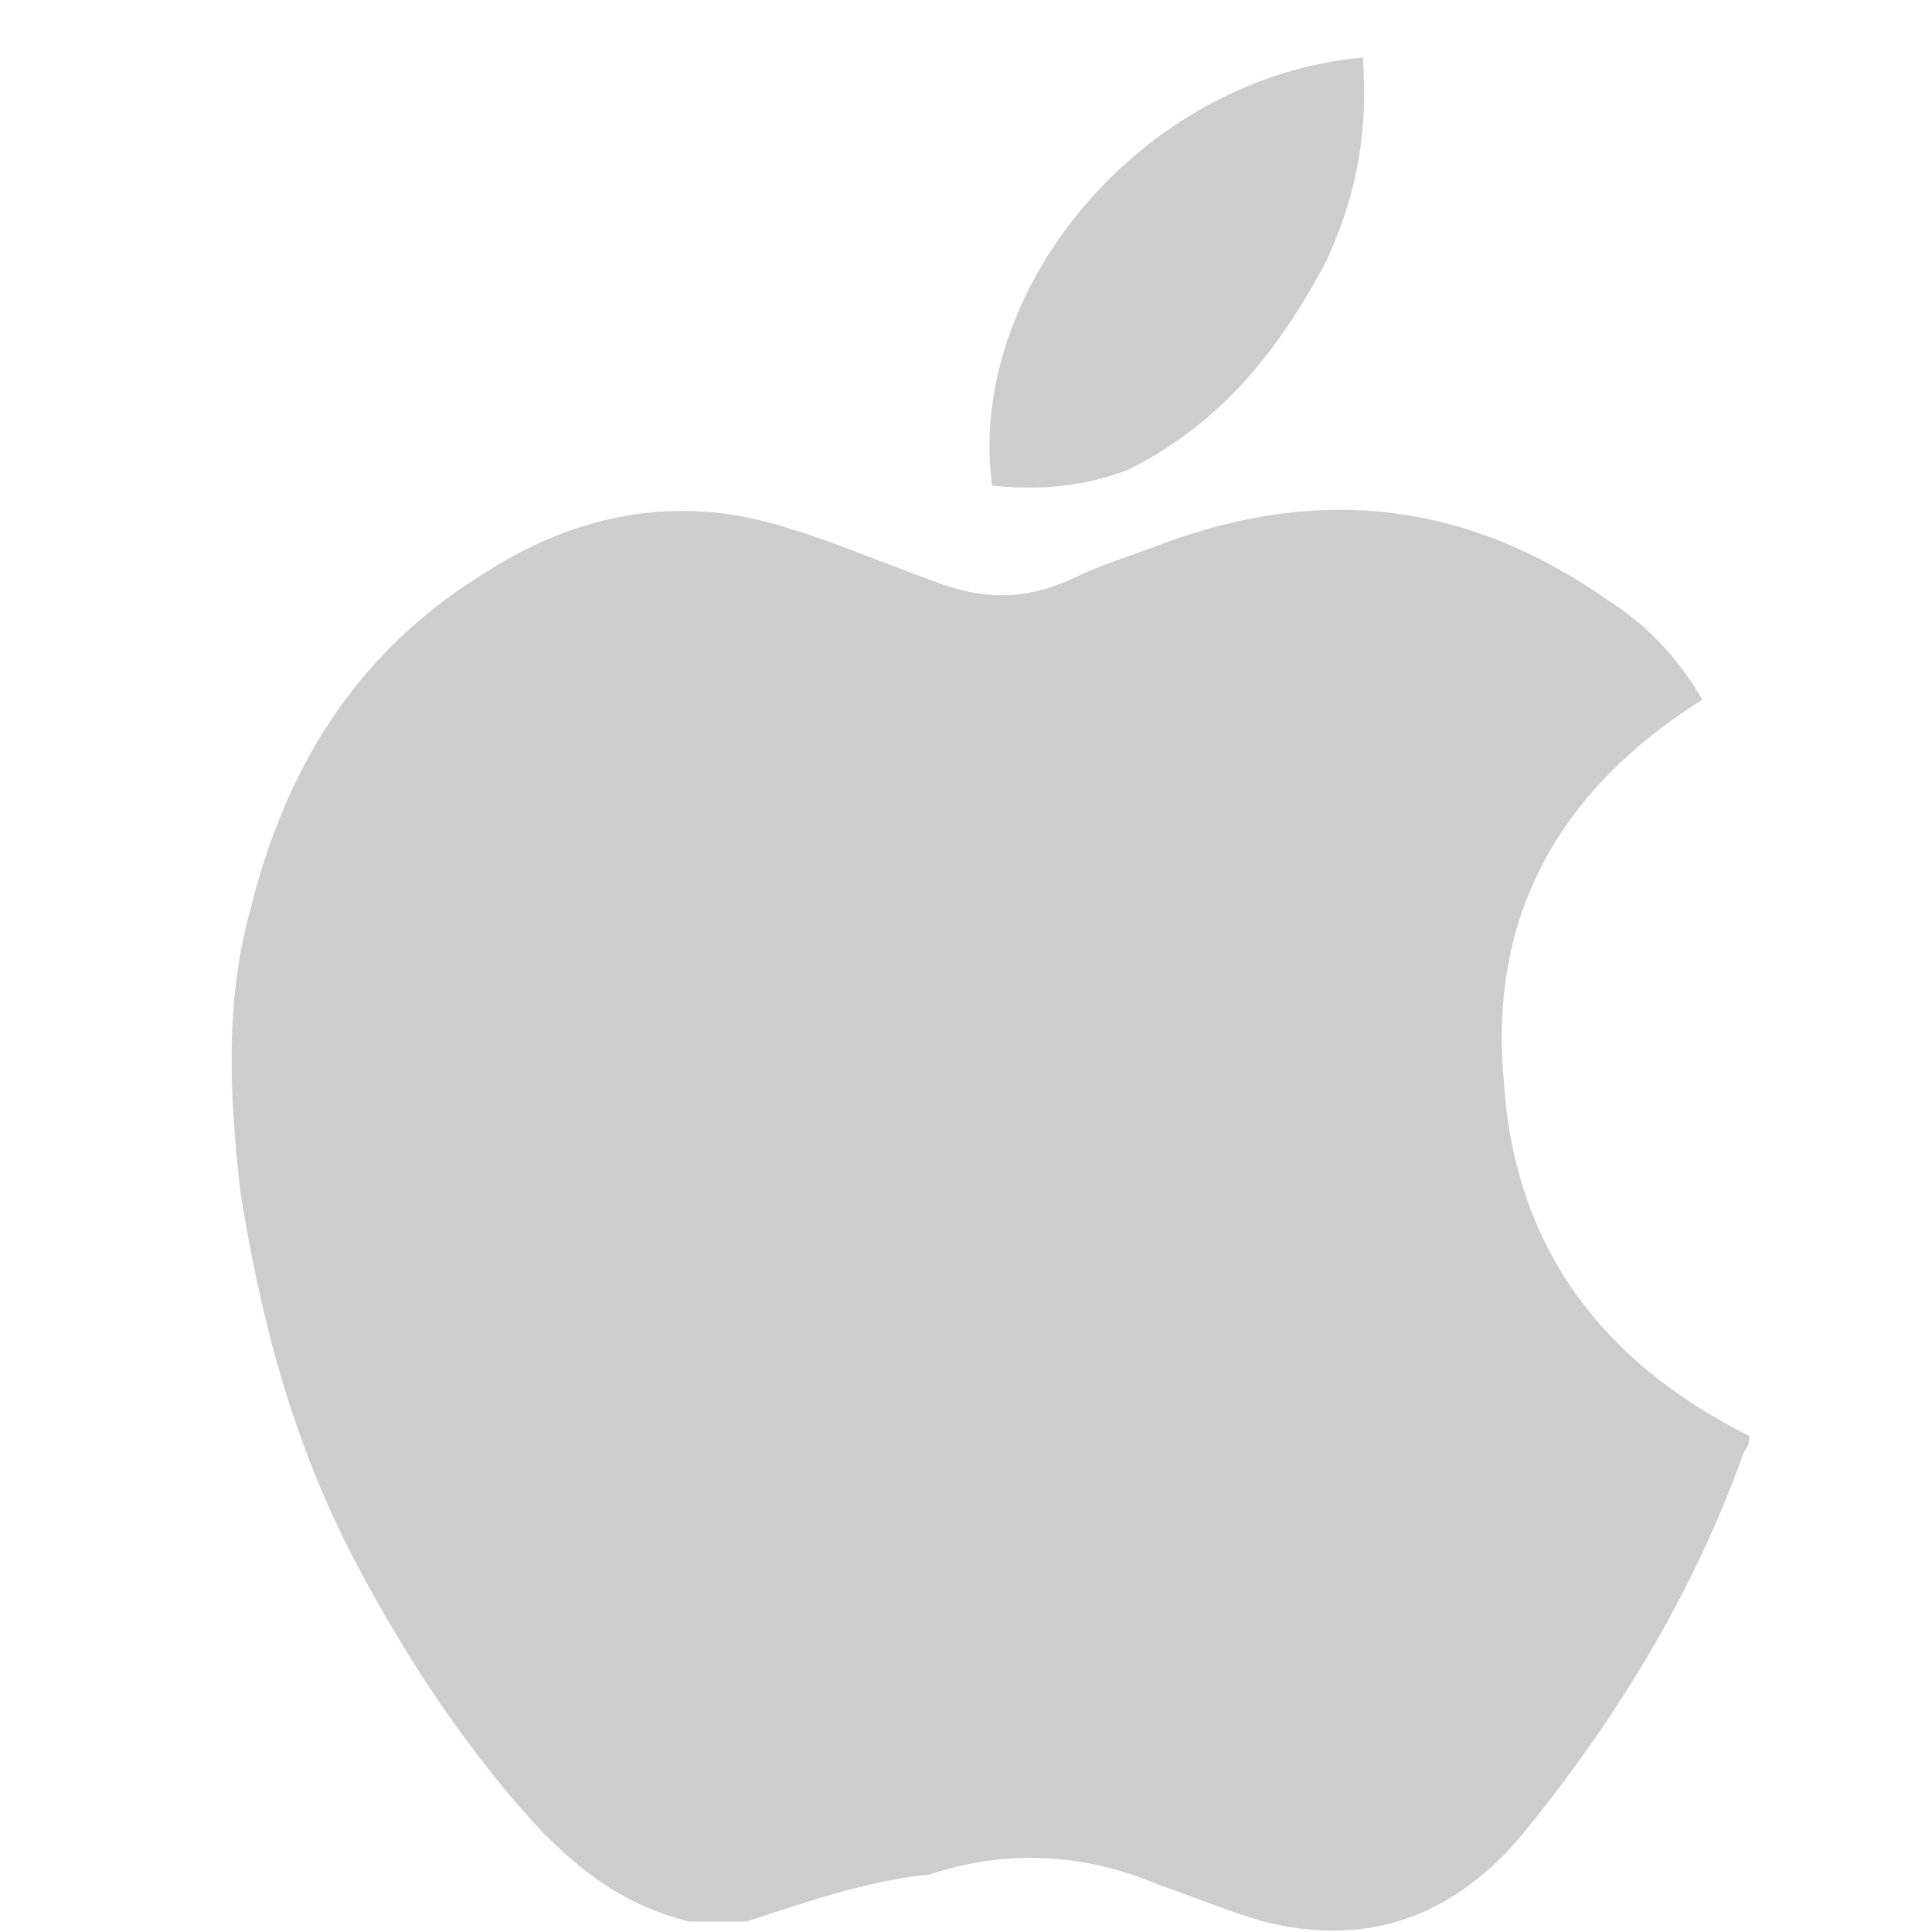 <?xml version="1.0" encoding="utf-8"?>
<!-- Generator: Adobe Illustrator 23.0.0, SVG Export Plug-In . SVG Version: 6.00 Build 0)  -->
<svg version="1.1" id="Layer_1" xmlns="http://www.w3.org/2000/svg" xmlns:xlink="http://www.w3.org/1999/xlink" x="0px" y="0px"
	 viewBox="0 0 37 37" style="enable-background:new 0 0 37 37;" xml:space="preserve">
<style type="text/css">
	.st0{fill:#CECCCD;}
</style>
<g>
	<g>
		<g>
			<path class="st0" d="M14.3,36.8c-0.4,0-0.7,0-1.1,0c-1.2-0.3-2-0.9-2.8-1.7c-1.4-1.5-2.6-3.3-3.6-5.2c-1.2-2.3-1.8-4.6-2.2-7.1
				c-0.2-1.8-0.3-3.6,0.2-5.4c0.7-2.8,2.1-5,4.6-6.5c1.6-1,3.4-1.4,5.3-0.9c1.1,0.3,2,0.7,3.1,1.1c1,0.4,1.8,0.4,2.7,0
				c0.6-0.3,1.3-0.5,1.8-0.7c3-1.1,5.8-0.8,8.5,1.1c0.8,0.5,1.4,1.2,1.8,1.9c-2.7,1.7-4.1,4.1-3.8,7.3c0.2,3.2,1.9,5.4,4.7,6.8
				c0,0.1,0,0.2-0.1,0.3c-1,2.8-2.5,5.2-4.3,7.4c-1.3,1.5-2.9,2.1-4.9,1.6c-0.7-0.2-1.4-0.5-2-0.7c-1.4-0.6-2.9-0.7-4.4-0.2
				C16.7,36,15.5,36.4,14.3,36.8z"/>
			<path class="st0" d="M26.1,1.1c0.1,1.4-0.1,2.6-0.7,3.9c-0.9,1.7-2,3.1-3.8,4C20.8,9.3,20,9.4,19,9.3C18.5,5.6,21.8,1.5,26.1,1.1
				z"/>
		</g>
	</g>
</g>
</svg>
